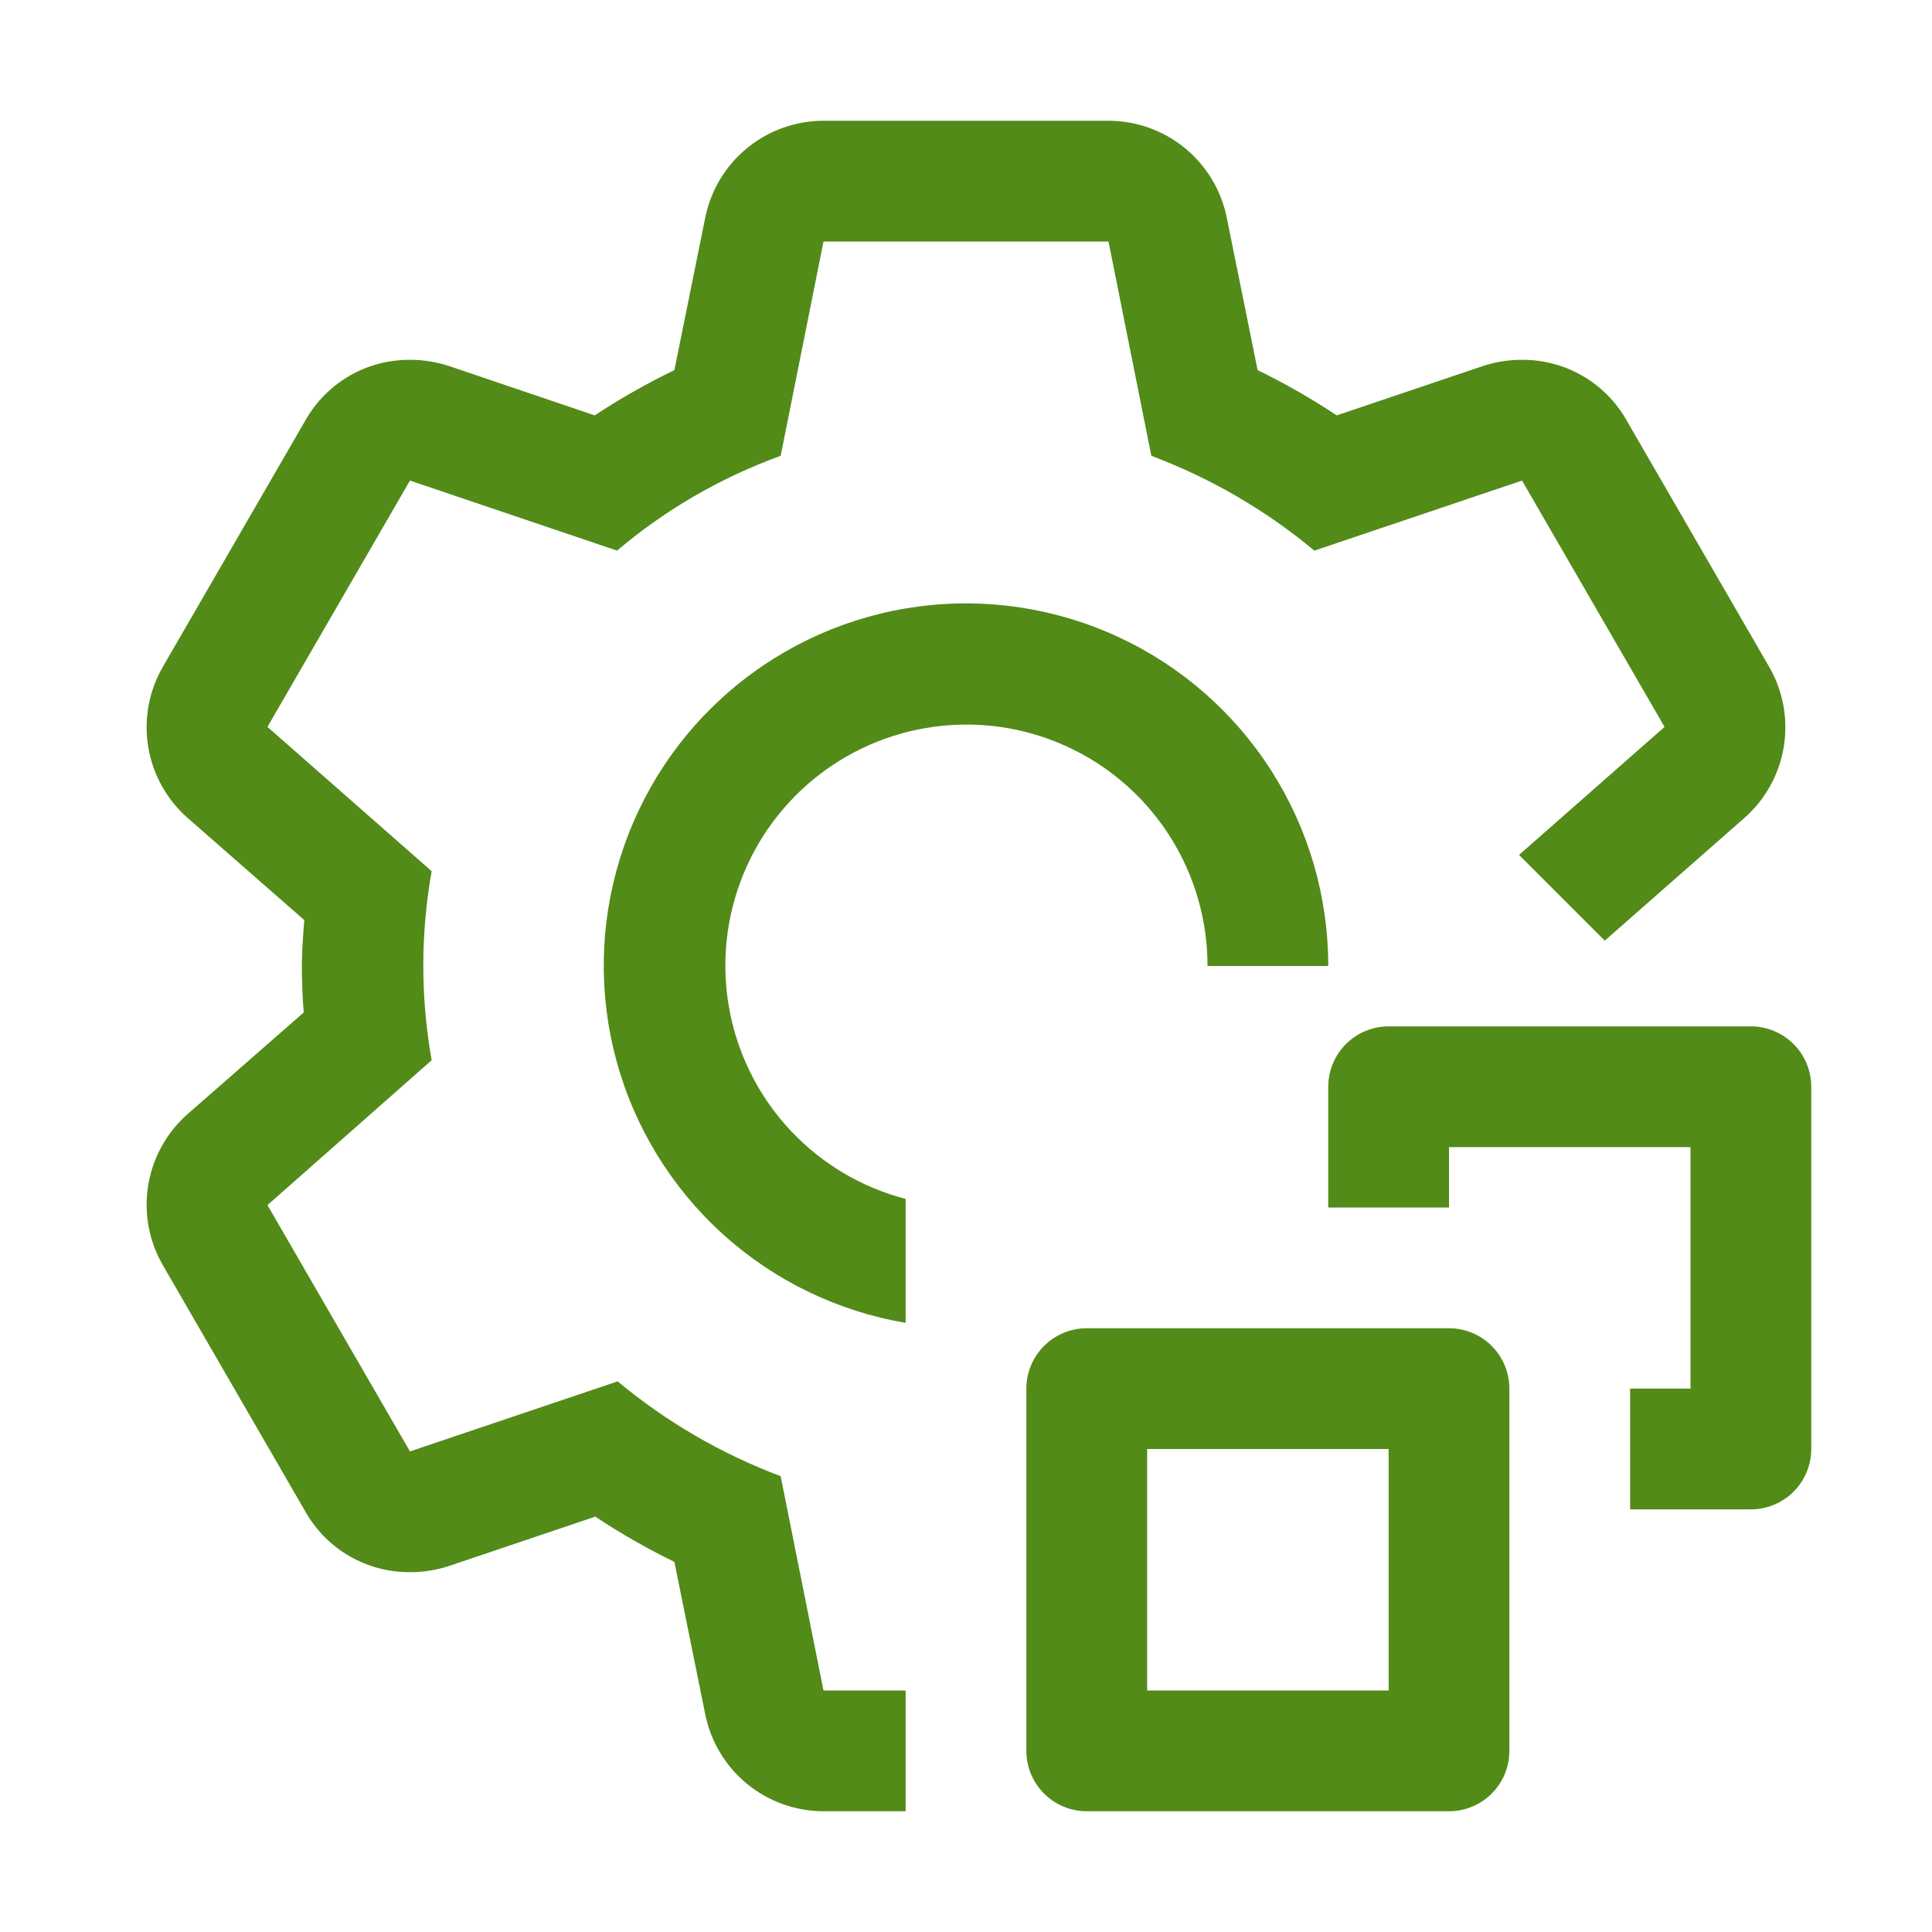 <?xml version="1.0" encoding="UTF-8"?> <svg xmlns="http://www.w3.org/2000/svg" width="90" height="90" viewBox="0 0 90 90" fill="none"><path d="M81.562 70.312H75.938V64.688H78.75V53.438H67.5V56.25H61.875V50.625C61.875 49.879 62.171 49.164 62.699 48.636C63.226 48.109 63.942 47.812 64.688 47.812H81.562C82.308 47.812 83.024 48.109 83.551 48.636C84.079 49.164 84.375 49.879 84.375 50.625V67.5C84.375 68.246 84.079 68.961 83.551 69.489C83.024 70.016 82.308 70.312 81.562 70.312Z" fill="#528B18"></path><path d="M67.5 84.375H50.625C49.879 84.375 49.164 84.079 48.636 83.551C48.109 83.024 47.812 82.308 47.812 81.562V64.688C47.812 63.942 48.109 63.226 48.636 62.699C49.164 62.171 49.879 61.875 50.625 61.875H67.5C68.246 61.875 68.961 62.171 69.489 62.699C70.016 63.226 70.312 63.942 70.312 64.688V81.562C70.312 82.308 70.016 83.024 69.489 83.551C68.961 84.079 68.246 84.375 67.5 84.375ZM53.438 78.75H64.688V67.5H53.438V78.75ZM42.188 55.851C40.155 55.321 38.312 54.232 36.868 52.708C35.423 51.183 34.435 49.285 34.016 47.227C33.596 45.169 33.762 43.035 34.495 41.067C35.227 39.098 36.497 37.375 38.159 36.092C39.822 34.809 41.811 34.018 43.901 33.809C45.99 33.6 48.097 33.98 49.981 34.908C51.865 35.836 53.451 37.273 54.559 39.057C55.667 40.841 56.253 42.9 56.25 45H61.875C61.878 41.782 60.961 38.63 59.232 35.916C57.503 33.202 55.034 31.039 52.116 29.682C49.198 28.325 45.953 27.83 42.764 28.257C39.574 28.683 36.573 30.013 34.114 32.089C31.655 34.165 29.841 36.901 28.886 39.974C27.93 43.047 27.874 46.329 28.722 49.433C29.571 52.537 31.289 55.334 33.675 57.493C36.061 59.653 39.014 61.086 42.188 61.622V55.851Z" fill="#528B18"></path><path d="M81.253 38.109L74.756 43.819L70.763 39.825L77.541 33.862L70.903 22.387L61.228 25.65C58.962 23.764 56.395 22.271 53.634 21.234L51.638 11.25H38.362L36.366 21.234C33.583 22.242 31.002 23.737 28.744 25.65L19.097 22.387L12.459 33.862L20.109 40.584C19.589 43.496 19.589 46.476 20.109 49.388L12.459 56.138L19.097 67.612L28.772 64.35C31.038 66.236 33.605 67.729 36.366 68.766L38.362 78.75H42.188V84.375H38.362C37.062 84.374 35.802 83.922 34.797 83.097C33.791 82.271 33.104 81.123 32.85 79.847L31.416 72.759C30.142 72.138 28.911 71.434 27.731 70.65L20.897 72.956C20.316 73.145 19.708 73.24 19.097 73.237C18.109 73.244 17.137 72.987 16.282 72.493C15.426 71.998 14.718 71.284 14.231 70.425L7.594 58.95C6.937 57.822 6.693 56.501 6.904 55.213C7.114 53.926 7.766 52.751 8.747 51.891L14.147 47.166C14.091 46.434 14.062 45.731 14.062 45C14.062 44.269 14.119 43.566 14.175 42.862L8.747 38.109C7.766 37.249 7.114 36.074 6.904 34.787C6.693 33.499 6.937 32.178 7.594 31.05L14.231 19.575C14.718 18.715 15.426 18.002 16.282 17.507C17.137 17.013 18.109 16.756 19.097 16.762C19.708 16.76 20.316 16.855 20.897 17.044L27.703 19.35C28.893 18.566 30.133 17.861 31.416 17.241L32.85 10.153C33.104 8.877 33.791 7.729 34.797 6.903C35.802 6.078 37.062 5.626 38.362 5.625H51.638C52.938 5.626 54.198 6.078 55.203 6.903C56.208 7.729 56.896 8.877 57.15 10.153L58.584 17.241C59.858 17.862 61.089 18.566 62.269 19.35L69.103 17.044C69.684 16.855 70.292 16.76 70.903 16.762C71.891 16.756 72.863 17.013 73.718 17.507C74.574 18.002 75.281 18.715 75.769 19.575L82.406 31.05C83.063 32.178 83.307 33.499 83.096 34.787C82.886 36.074 82.234 37.249 81.253 38.109V38.109Z" fill="#528B18"></path></svg> 